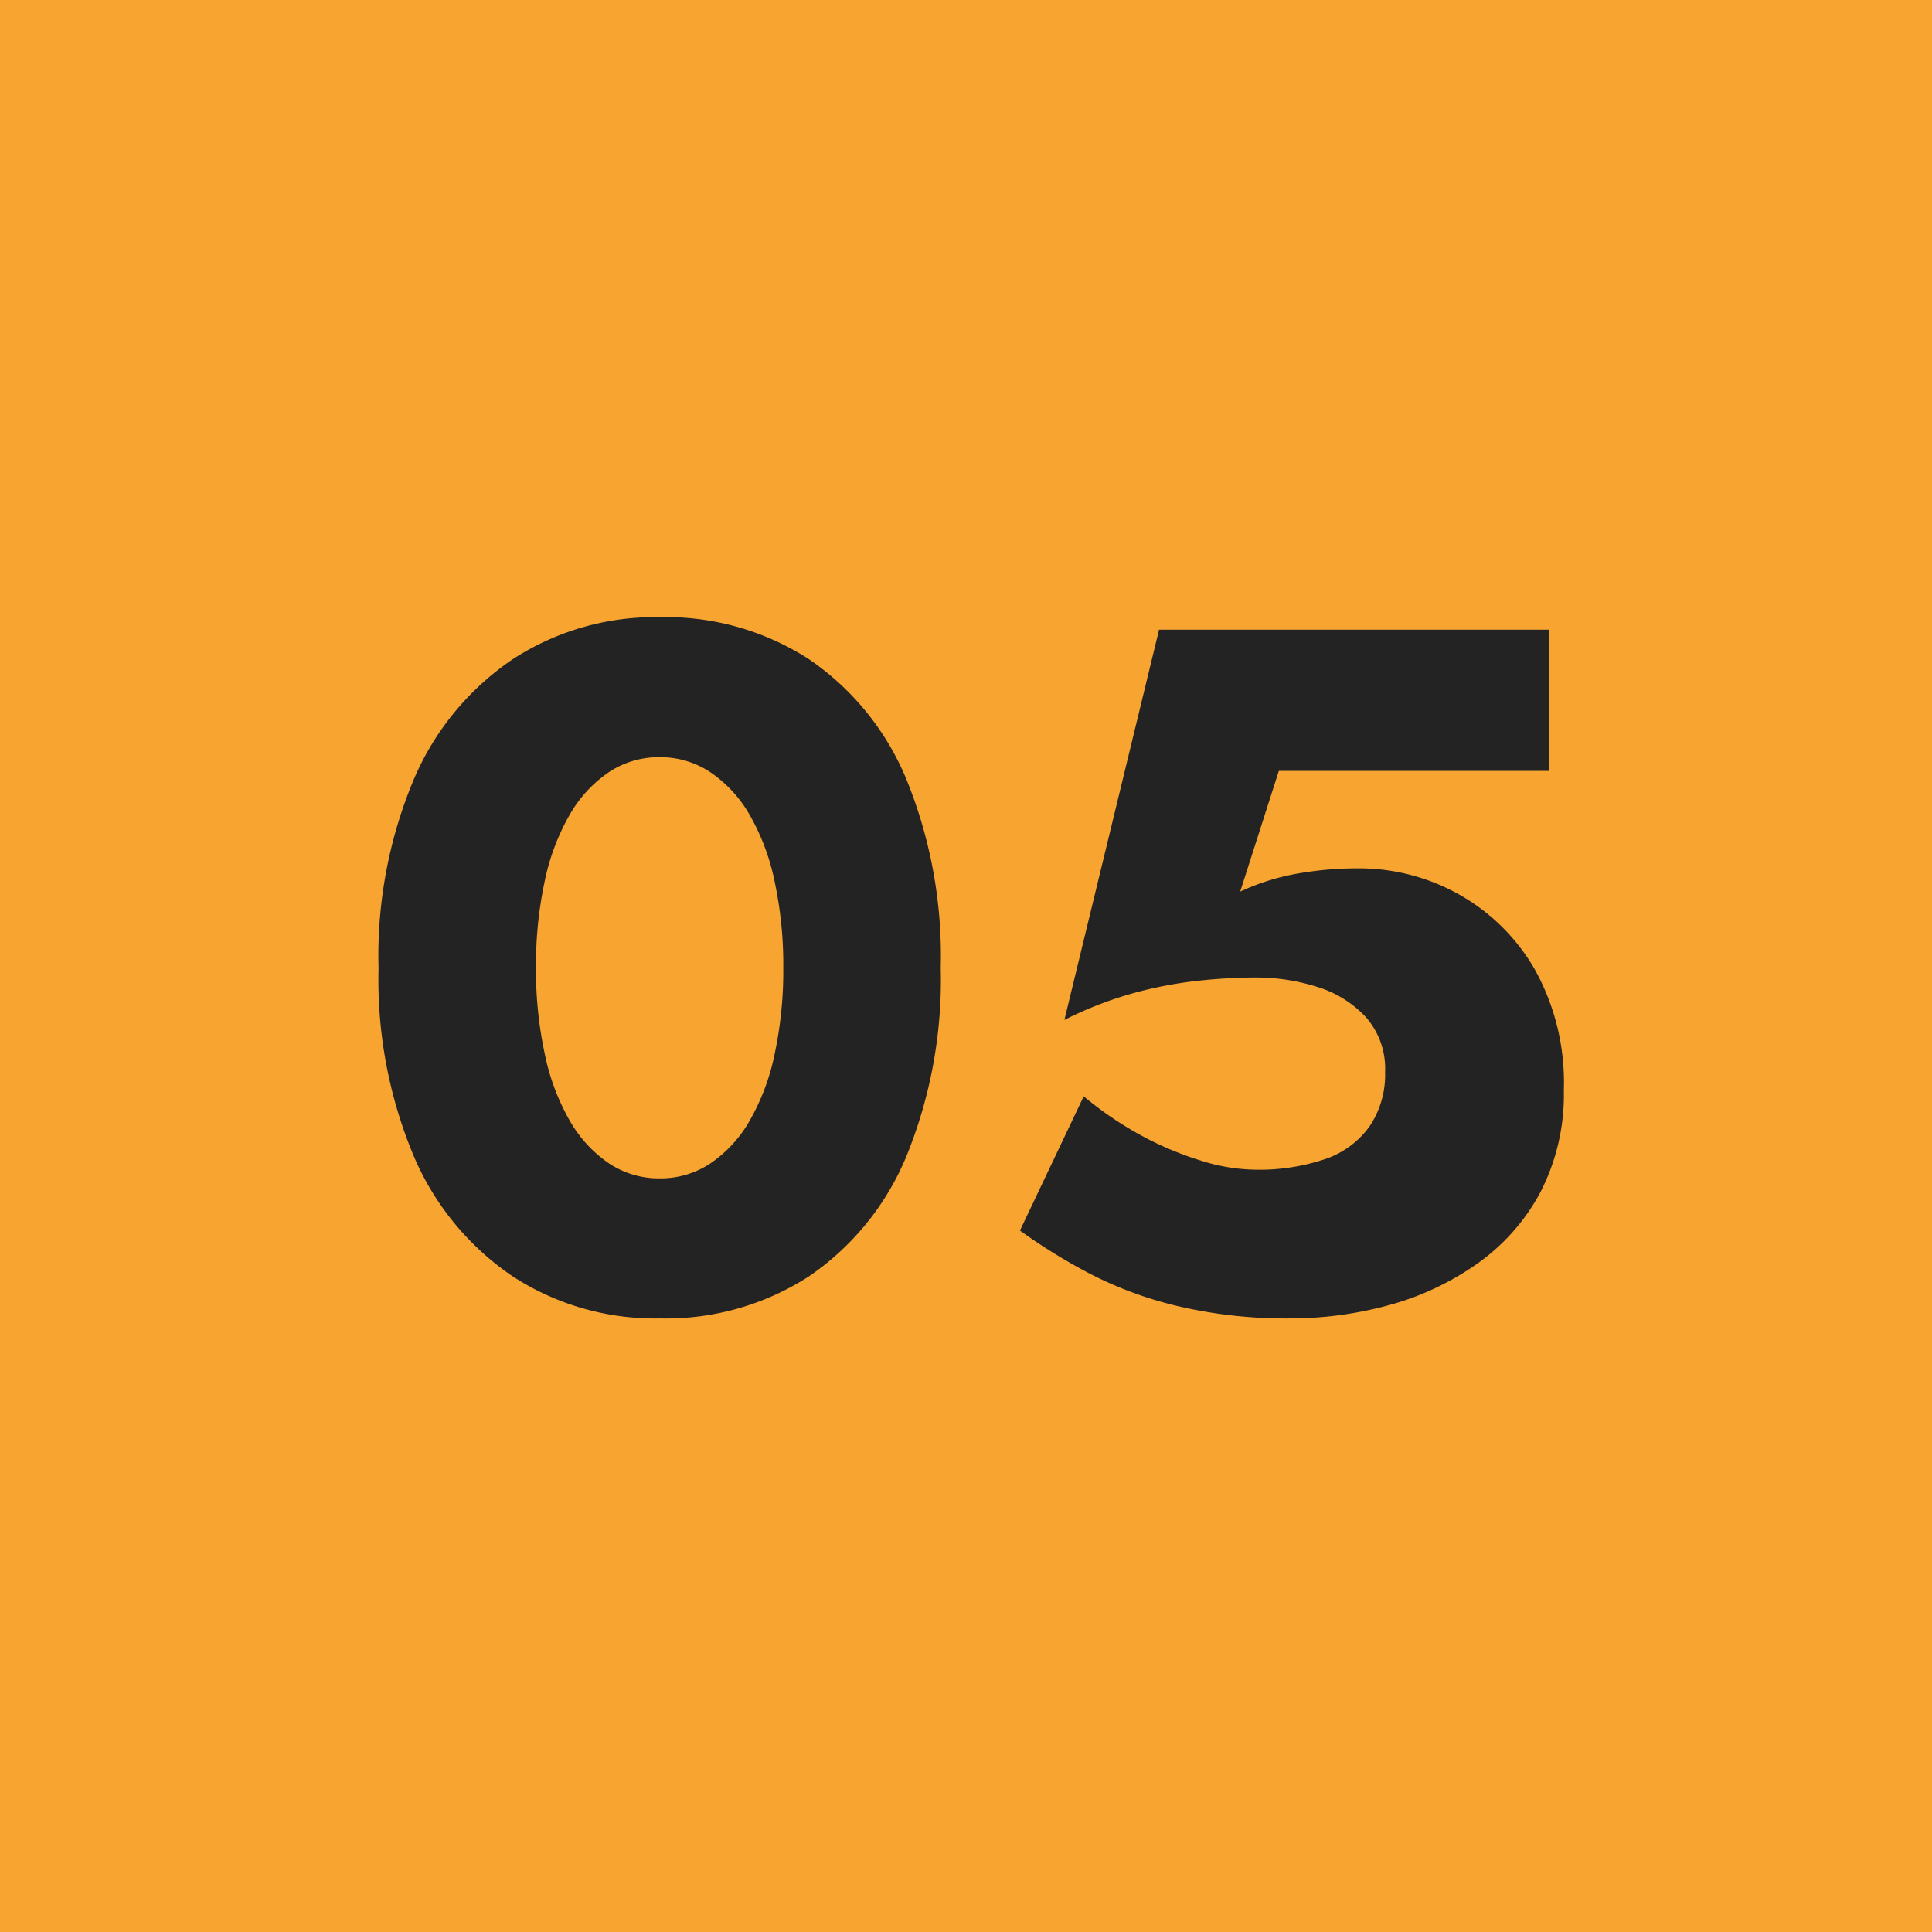 <svg xmlns="http://www.w3.org/2000/svg" width="108" height="108" viewBox="0 0 108 108"><g id="motto5-2" transform="translate(-4352 -5845)"><g id="path_q" transform="translate(4099 -3)"><rect id="&#x9577;&#x65B9;&#x5F62;_25131" data-name="&#x9577;&#x65B9;&#x5F62; 25131" width="108" height="108" transform="translate(253 5848)" fill="#f8a431"></rect><path id="&#x30D1;&#x30B9;_42236" data-name="&#x30D1;&#x30B9; 42236" d="M11.247-24.15a18.127,18.127,0,0,1,2.139-8.867,15.768,15.768,0,0,1,5.865-6.106,16.462,16.462,0,0,1,8.556-2.208,16.275,16.275,0,0,1,8.8,2.346,16.509,16.509,0,0,1,5.9,6.348,18.726,18.726,0,0,1,2.139,8.97A17.93,17.93,0,0,1,42.5-14.835,15.659,15.659,0,0,1,36.674-8.8a16.479,16.479,0,0,1-8.521,2.173,16.631,16.631,0,0,1-8.625-2.242,16.486,16.486,0,0,1-6.038-6.21A18.117,18.117,0,0,1,11.247-24.15Zm-8.625,0A26.517,26.517,0,0,0,4.485-14.145a23.461,23.461,0,0,0,5.279,8,24.628,24.628,0,0,0,8,5.279,26.018,26.018,0,0,0,10.039,1.9,25.761,25.761,0,0,0,10.005-1.9,24.328,24.328,0,0,0,7.935-5.279,23.291,23.291,0,0,0,5.21-8A26.958,26.958,0,0,0,52.785-24.15a26.18,26.18,0,0,0-1.863-10,23.5,23.5,0,0,0-5.244-7.9A24.606,24.606,0,0,0,37.743-47.3a25.578,25.578,0,0,0-9.936-1.9,25.835,25.835,0,0,0-9.97,1.9,24.912,24.912,0,0,0-8,5.244,23.681,23.681,0,0,0-5.313,7.9A25.761,25.761,0,0,0,2.622-24.15ZM25.53-20.7,47.127.345h9.522L34.914-20.7Z" transform="translate(279 5923)" fill="#f8a431"></path></g><path id="&#x30D1;&#x30B9;_42241" data-name="&#x30D1;&#x30B9; 42241" d="M10.962-18.9a22.307,22.307,0,0,1,.486-4.833,12.567,12.567,0,0,1,1.4-3.726,7.186,7.186,0,0,1,2.187-2.376,5.037,5.037,0,0,1,2.835-.837,5.037,5.037,0,0,1,2.835.837A7.186,7.186,0,0,1,22.9-27.459a12.567,12.567,0,0,1,1.4,3.726,22.307,22.307,0,0,1,.486,4.833,22.307,22.307,0,0,1-.486,4.833,12.567,12.567,0,0,1-1.4,3.726,7.186,7.186,0,0,1-2.187,2.376,5.037,5.037,0,0,1-2.835.837,5.037,5.037,0,0,1-2.835-.837,7.186,7.186,0,0,1-2.187-2.376,12.567,12.567,0,0,1-1.4-3.726A22.307,22.307,0,0,1,10.962-18.9Zm-8.8,0A25.511,25.511,0,0,0,4.131-8.37,15.365,15.365,0,0,0,9.666-1.647,14.574,14.574,0,0,0,17.874.7a14.729,14.729,0,0,0,8.343-2.349A15.091,15.091,0,0,0,31.671-8.37,26.14,26.14,0,0,0,33.588-18.9a26.14,26.14,0,0,0-1.917-10.53,15.091,15.091,0,0,0-5.454-6.723A14.729,14.729,0,0,0,17.874-38.5a14.574,14.574,0,0,0-8.208,2.349A15.365,15.365,0,0,0,4.131-29.43,25.511,25.511,0,0,0,2.16-18.9Zm66.258,6.8a12.993,12.993,0,0,0-1.62-6.7A11.2,11.2,0,0,0,62.559-23a11.415,11.415,0,0,0-5.643-1.458,19.293,19.293,0,0,0-3.429.3,12.912,12.912,0,0,0-3.159,1l2.16-6.75h15.12V-37.8H45.792L40.5-15.984a21,21,0,0,1,3.807-1.485,22.854,22.854,0,0,1,3.618-.7,30.2,30.2,0,0,1,3.213-.189,11.286,11.286,0,0,1,3.537.54,6.148,6.148,0,0,1,2.7,1.7,4.367,4.367,0,0,1,1.053,3.051,5.164,5.164,0,0,1-.864,3.024A5.031,5.031,0,0,1,55.08-8.208a11.5,11.5,0,0,1-3.942.594,10.428,10.428,0,0,1-3.024-.513,18.162,18.162,0,0,1-3.321-1.4,19.9,19.9,0,0,1-3.213-2.187L38.016-4.212a31.908,31.908,0,0,0,3.942,2.43A21.524,21.524,0,0,0,46.9.027,26.492,26.492,0,0,0,53.136.7,20.837,20.837,0,0,0,58.59-.027a15.7,15.7,0,0,0,4.941-2.3,11.533,11.533,0,0,0,3.564-4A11.913,11.913,0,0,0,68.418-12.1Z" transform="translate(4371 5918)" fill="#242323"></path></g></svg>